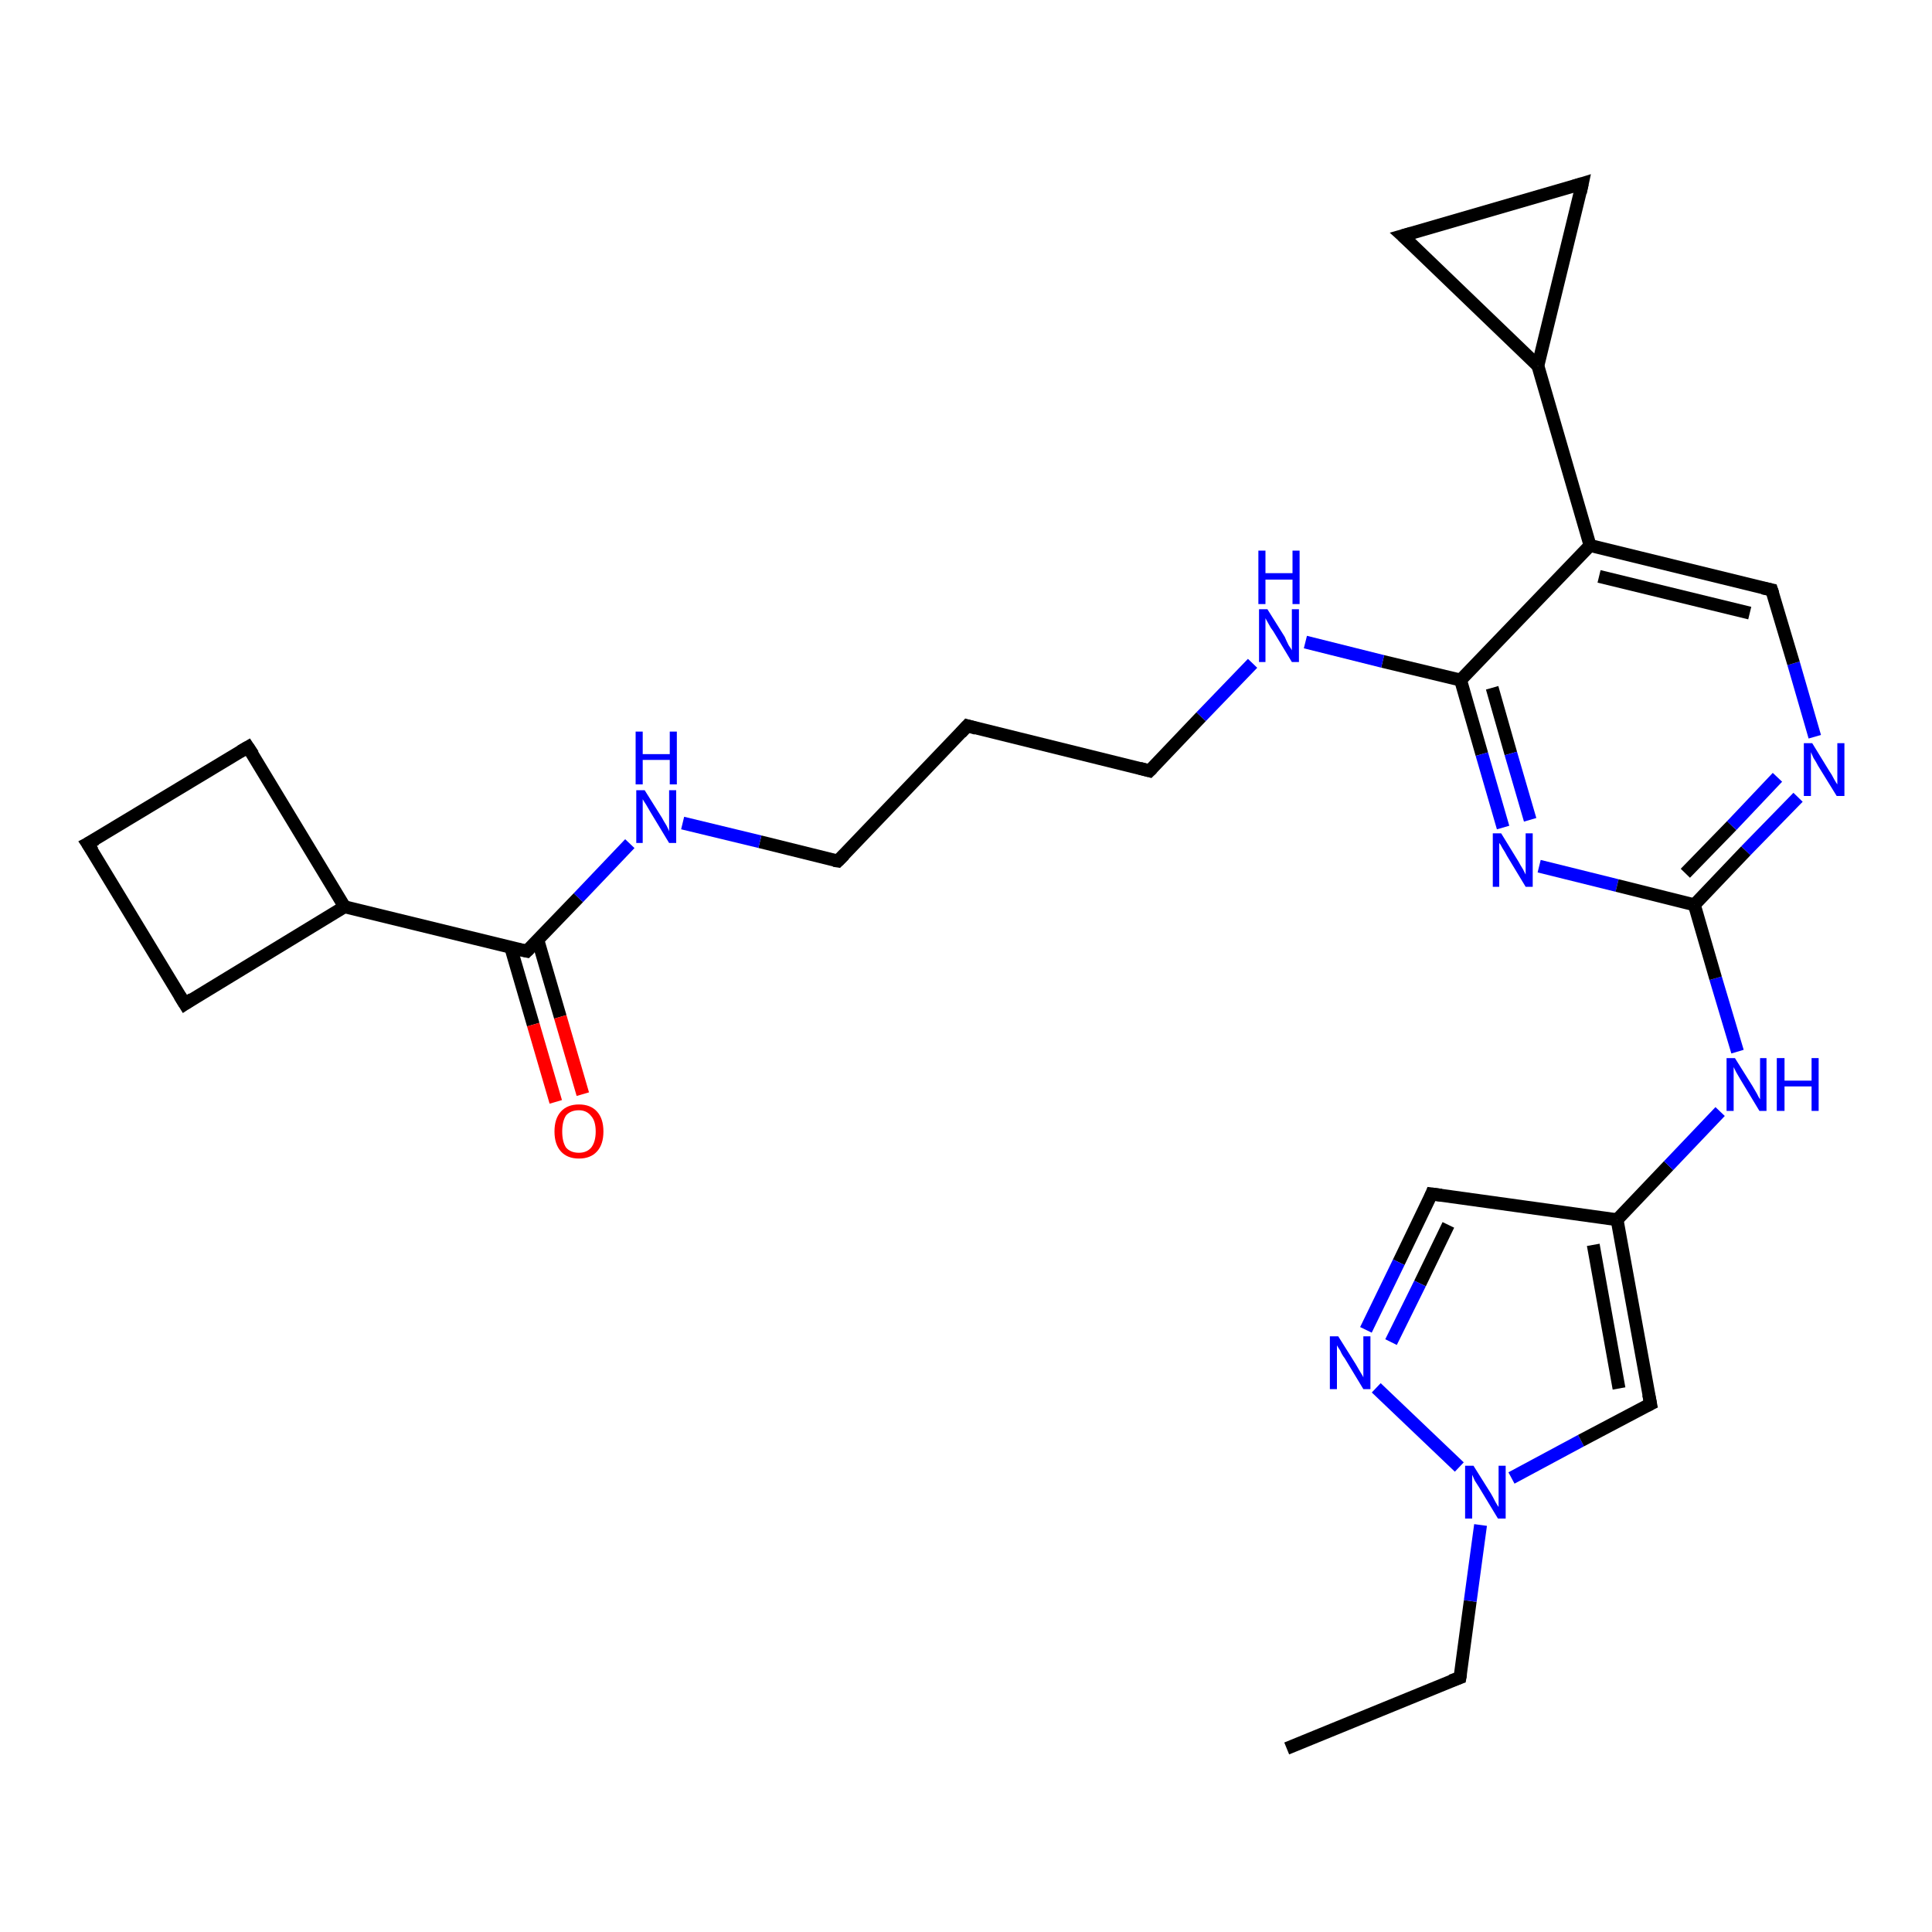 <?xml version='1.0' encoding='iso-8859-1'?>
<svg version='1.1' baseProfile='full'
              xmlns='http://www.w3.org/2000/svg'
                      xmlns:rdkit='http://www.rdkit.org/xml'
                      xmlns:xlink='http://www.w3.org/1999/xlink'
                  xml:space='preserve'
width='300px' height='300px' viewBox='0 0 300 300'>
<!-- END OF HEADER -->
<rect style='opacity:1.0;fill:#FFFFFF;stroke:none' width='300.0' height='300.0' x='0.0' y='0.0'> </rect>
<path class='bond-0 atom-0 atom-1' d='M 199.8,271.5 L 226.7,260.5' style='fill:none;fill-rule:evenodd;stroke:#000000;stroke-width:2.0px;stroke-linecap:butt;stroke-linejoin:miter;stroke-opacity:1' />
<path class='bond-1 atom-1 atom-2' d='M 226.7,260.5 L 228.3,248.6' style='fill:none;fill-rule:evenodd;stroke:#000000;stroke-width:2.0px;stroke-linecap:butt;stroke-linejoin:miter;stroke-opacity:1' />
<path class='bond-1 atom-1 atom-2' d='M 228.3,248.6 L 229.9,236.8' style='fill:none;fill-rule:evenodd;stroke:#0000FF;stroke-width:2.0px;stroke-linecap:butt;stroke-linejoin:miter;stroke-opacity:1' />
<path class='bond-2 atom-2 atom-3' d='M 234.7,229.5 L 245.5,223.7' style='fill:none;fill-rule:evenodd;stroke:#0000FF;stroke-width:2.0px;stroke-linecap:butt;stroke-linejoin:miter;stroke-opacity:1' />
<path class='bond-2 atom-2 atom-3' d='M 245.5,223.7 L 256.3,218.0' style='fill:none;fill-rule:evenodd;stroke:#000000;stroke-width:2.0px;stroke-linecap:butt;stroke-linejoin:miter;stroke-opacity:1' />
<path class='bond-3 atom-3 atom-4' d='M 256.3,218.0 L 251.1,189.4' style='fill:none;fill-rule:evenodd;stroke:#000000;stroke-width:2.0px;stroke-linecap:butt;stroke-linejoin:miter;stroke-opacity:1' />
<path class='bond-3 atom-3 atom-4' d='M 251.4,215.6 L 247.4,193.3' style='fill:none;fill-rule:evenodd;stroke:#000000;stroke-width:2.0px;stroke-linecap:butt;stroke-linejoin:miter;stroke-opacity:1' />
<path class='bond-4 atom-4 atom-5' d='M 251.1,189.4 L 259.1,181.0' style='fill:none;fill-rule:evenodd;stroke:#000000;stroke-width:2.0px;stroke-linecap:butt;stroke-linejoin:miter;stroke-opacity:1' />
<path class='bond-4 atom-4 atom-5' d='M 259.1,181.0 L 267.1,172.6' style='fill:none;fill-rule:evenodd;stroke:#0000FF;stroke-width:2.0px;stroke-linecap:butt;stroke-linejoin:miter;stroke-opacity:1' />
<path class='bond-5 atom-5 atom-6' d='M 269.8,163.3 L 266.4,151.9' style='fill:none;fill-rule:evenodd;stroke:#0000FF;stroke-width:2.0px;stroke-linecap:butt;stroke-linejoin:miter;stroke-opacity:1' />
<path class='bond-5 atom-5 atom-6' d='M 266.4,151.9 L 263.1,140.5' style='fill:none;fill-rule:evenodd;stroke:#000000;stroke-width:2.0px;stroke-linecap:butt;stroke-linejoin:miter;stroke-opacity:1' />
<path class='bond-6 atom-6 atom-7' d='M 263.1,140.5 L 271.1,132.1' style='fill:none;fill-rule:evenodd;stroke:#000000;stroke-width:2.0px;stroke-linecap:butt;stroke-linejoin:miter;stroke-opacity:1' />
<path class='bond-6 atom-6 atom-7' d='M 271.1,132.1 L 279.2,123.8' style='fill:none;fill-rule:evenodd;stroke:#0000FF;stroke-width:2.0px;stroke-linecap:butt;stroke-linejoin:miter;stroke-opacity:1' />
<path class='bond-6 atom-6 atom-7' d='M 261.7,135.6 L 268.9,128.2' style='fill:none;fill-rule:evenodd;stroke:#000000;stroke-width:2.0px;stroke-linecap:butt;stroke-linejoin:miter;stroke-opacity:1' />
<path class='bond-6 atom-6 atom-7' d='M 268.9,128.2 L 276.0,120.7' style='fill:none;fill-rule:evenodd;stroke:#0000FF;stroke-width:2.0px;stroke-linecap:butt;stroke-linejoin:miter;stroke-opacity:1' />
<path class='bond-7 atom-7 atom-8' d='M 281.8,114.4 L 278.5,103.0' style='fill:none;fill-rule:evenodd;stroke:#0000FF;stroke-width:2.0px;stroke-linecap:butt;stroke-linejoin:miter;stroke-opacity:1' />
<path class='bond-7 atom-7 atom-8' d='M 278.5,103.0 L 275.1,91.6' style='fill:none;fill-rule:evenodd;stroke:#000000;stroke-width:2.0px;stroke-linecap:butt;stroke-linejoin:miter;stroke-opacity:1' />
<path class='bond-8 atom-8 atom-9' d='M 275.1,91.6 L 246.9,84.7' style='fill:none;fill-rule:evenodd;stroke:#000000;stroke-width:2.0px;stroke-linecap:butt;stroke-linejoin:miter;stroke-opacity:1' />
<path class='bond-8 atom-8 atom-9' d='M 271.7,95.2 L 248.3,89.5' style='fill:none;fill-rule:evenodd;stroke:#000000;stroke-width:2.0px;stroke-linecap:butt;stroke-linejoin:miter;stroke-opacity:1' />
<path class='bond-9 atom-9 atom-10' d='M 246.9,84.7 L 238.8,56.8' style='fill:none;fill-rule:evenodd;stroke:#000000;stroke-width:2.0px;stroke-linecap:butt;stroke-linejoin:miter;stroke-opacity:1' />
<path class='bond-10 atom-10 atom-11' d='M 238.8,56.8 L 217.8,36.6' style='fill:none;fill-rule:evenodd;stroke:#000000;stroke-width:2.0px;stroke-linecap:butt;stroke-linejoin:miter;stroke-opacity:1' />
<path class='bond-11 atom-11 atom-12' d='M 217.8,36.6 L 245.7,28.5' style='fill:none;fill-rule:evenodd;stroke:#000000;stroke-width:2.0px;stroke-linecap:butt;stroke-linejoin:miter;stroke-opacity:1' />
<path class='bond-12 atom-9 atom-13' d='M 246.9,84.7 L 226.8,105.6' style='fill:none;fill-rule:evenodd;stroke:#000000;stroke-width:2.0px;stroke-linecap:butt;stroke-linejoin:miter;stroke-opacity:1' />
<path class='bond-13 atom-13 atom-14' d='M 226.8,105.6 L 214.7,102.7' style='fill:none;fill-rule:evenodd;stroke:#000000;stroke-width:2.0px;stroke-linecap:butt;stroke-linejoin:miter;stroke-opacity:1' />
<path class='bond-13 atom-13 atom-14' d='M 214.7,102.7 L 202.7,99.7' style='fill:none;fill-rule:evenodd;stroke:#0000FF;stroke-width:2.0px;stroke-linecap:butt;stroke-linejoin:miter;stroke-opacity:1' />
<path class='bond-14 atom-14 atom-15' d='M 194.5,103.0 L 186.5,111.3' style='fill:none;fill-rule:evenodd;stroke:#0000FF;stroke-width:2.0px;stroke-linecap:butt;stroke-linejoin:miter;stroke-opacity:1' />
<path class='bond-14 atom-14 atom-15' d='M 186.5,111.3 L 178.5,119.7' style='fill:none;fill-rule:evenodd;stroke:#000000;stroke-width:2.0px;stroke-linecap:butt;stroke-linejoin:miter;stroke-opacity:1' />
<path class='bond-15 atom-15 atom-16' d='M 178.5,119.7 L 150.2,112.7' style='fill:none;fill-rule:evenodd;stroke:#000000;stroke-width:2.0px;stroke-linecap:butt;stroke-linejoin:miter;stroke-opacity:1' />
<path class='bond-16 atom-16 atom-17' d='M 150.2,112.7 L 130.1,133.7' style='fill:none;fill-rule:evenodd;stroke:#000000;stroke-width:2.0px;stroke-linecap:butt;stroke-linejoin:miter;stroke-opacity:1' />
<path class='bond-17 atom-17 atom-18' d='M 130.1,133.7 L 118.0,130.7' style='fill:none;fill-rule:evenodd;stroke:#000000;stroke-width:2.0px;stroke-linecap:butt;stroke-linejoin:miter;stroke-opacity:1' />
<path class='bond-17 atom-17 atom-18' d='M 118.0,130.7 L 106.0,127.8' style='fill:none;fill-rule:evenodd;stroke:#0000FF;stroke-width:2.0px;stroke-linecap:butt;stroke-linejoin:miter;stroke-opacity:1' />
<path class='bond-18 atom-18 atom-19' d='M 97.8,131.0 L 89.8,139.4' style='fill:none;fill-rule:evenodd;stroke:#0000FF;stroke-width:2.0px;stroke-linecap:butt;stroke-linejoin:miter;stroke-opacity:1' />
<path class='bond-18 atom-18 atom-19' d='M 89.8,139.4 L 81.8,147.7' style='fill:none;fill-rule:evenodd;stroke:#000000;stroke-width:2.0px;stroke-linecap:butt;stroke-linejoin:miter;stroke-opacity:1' />
<path class='bond-19 atom-19 atom-20' d='M 79.3,147.1 L 82.8,159.1' style='fill:none;fill-rule:evenodd;stroke:#000000;stroke-width:2.0px;stroke-linecap:butt;stroke-linejoin:miter;stroke-opacity:1' />
<path class='bond-19 atom-19 atom-20' d='M 82.8,159.1 L 86.3,171.1' style='fill:none;fill-rule:evenodd;stroke:#FF0000;stroke-width:2.0px;stroke-linecap:butt;stroke-linejoin:miter;stroke-opacity:1' />
<path class='bond-19 atom-19 atom-20' d='M 83.5,145.9 L 87.0,157.9' style='fill:none;fill-rule:evenodd;stroke:#000000;stroke-width:2.0px;stroke-linecap:butt;stroke-linejoin:miter;stroke-opacity:1' />
<path class='bond-19 atom-19 atom-20' d='M 87.0,157.9 L 90.5,169.9' style='fill:none;fill-rule:evenodd;stroke:#FF0000;stroke-width:2.0px;stroke-linecap:butt;stroke-linejoin:miter;stroke-opacity:1' />
<path class='bond-20 atom-19 atom-21' d='M 81.8,147.7 L 53.5,140.8' style='fill:none;fill-rule:evenodd;stroke:#000000;stroke-width:2.0px;stroke-linecap:butt;stroke-linejoin:miter;stroke-opacity:1' />
<path class='bond-21 atom-21 atom-22' d='M 53.5,140.8 L 38.5,116.0' style='fill:none;fill-rule:evenodd;stroke:#000000;stroke-width:2.0px;stroke-linecap:butt;stroke-linejoin:miter;stroke-opacity:1' />
<path class='bond-22 atom-22 atom-23' d='M 38.5,116.0 L 13.6,131.0' style='fill:none;fill-rule:evenodd;stroke:#000000;stroke-width:2.0px;stroke-linecap:butt;stroke-linejoin:miter;stroke-opacity:1' />
<path class='bond-23 atom-23 atom-24' d='M 13.6,131.0 L 28.7,155.9' style='fill:none;fill-rule:evenodd;stroke:#000000;stroke-width:2.0px;stroke-linecap:butt;stroke-linejoin:miter;stroke-opacity:1' />
<path class='bond-24 atom-13 atom-25' d='M 226.8,105.6 L 230.1,117.1' style='fill:none;fill-rule:evenodd;stroke:#000000;stroke-width:2.0px;stroke-linecap:butt;stroke-linejoin:miter;stroke-opacity:1' />
<path class='bond-24 atom-13 atom-25' d='M 230.1,117.1 L 233.4,128.5' style='fill:none;fill-rule:evenodd;stroke:#0000FF;stroke-width:2.0px;stroke-linecap:butt;stroke-linejoin:miter;stroke-opacity:1' />
<path class='bond-24 atom-13 atom-25' d='M 231.7,106.8 L 234.6,117.0' style='fill:none;fill-rule:evenodd;stroke:#000000;stroke-width:2.0px;stroke-linecap:butt;stroke-linejoin:miter;stroke-opacity:1' />
<path class='bond-24 atom-13 atom-25' d='M 234.6,117.0 L 237.6,127.3' style='fill:none;fill-rule:evenodd;stroke:#0000FF;stroke-width:2.0px;stroke-linecap:butt;stroke-linejoin:miter;stroke-opacity:1' />
<path class='bond-25 atom-4 atom-26' d='M 251.1,189.4 L 222.3,185.4' style='fill:none;fill-rule:evenodd;stroke:#000000;stroke-width:2.0px;stroke-linecap:butt;stroke-linejoin:miter;stroke-opacity:1' />
<path class='bond-26 atom-26 atom-27' d='M 222.3,185.4 L 217.2,196.0' style='fill:none;fill-rule:evenodd;stroke:#000000;stroke-width:2.0px;stroke-linecap:butt;stroke-linejoin:miter;stroke-opacity:1' />
<path class='bond-26 atom-26 atom-27' d='M 217.2,196.0 L 212.1,206.5' style='fill:none;fill-rule:evenodd;stroke:#0000FF;stroke-width:2.0px;stroke-linecap:butt;stroke-linejoin:miter;stroke-opacity:1' />
<path class='bond-26 atom-26 atom-27' d='M 224.9,190.2 L 220.5,199.3' style='fill:none;fill-rule:evenodd;stroke:#000000;stroke-width:2.0px;stroke-linecap:butt;stroke-linejoin:miter;stroke-opacity:1' />
<path class='bond-26 atom-26 atom-27' d='M 220.5,199.3 L 216.0,208.4' style='fill:none;fill-rule:evenodd;stroke:#0000FF;stroke-width:2.0px;stroke-linecap:butt;stroke-linejoin:miter;stroke-opacity:1' />
<path class='bond-27 atom-27 atom-2' d='M 213.7,215.5 L 226.6,227.8' style='fill:none;fill-rule:evenodd;stroke:#0000FF;stroke-width:2.0px;stroke-linecap:butt;stroke-linejoin:miter;stroke-opacity:1' />
<path class='bond-28 atom-25 atom-6' d='M 239.0,134.5 L 251.1,137.5' style='fill:none;fill-rule:evenodd;stroke:#0000FF;stroke-width:2.0px;stroke-linecap:butt;stroke-linejoin:miter;stroke-opacity:1' />
<path class='bond-28 atom-25 atom-6' d='M 251.1,137.5 L 263.1,140.5' style='fill:none;fill-rule:evenodd;stroke:#000000;stroke-width:2.0px;stroke-linecap:butt;stroke-linejoin:miter;stroke-opacity:1' />
<path class='bond-29 atom-12 atom-10' d='M 245.7,28.5 L 238.8,56.8' style='fill:none;fill-rule:evenodd;stroke:#000000;stroke-width:2.0px;stroke-linecap:butt;stroke-linejoin:miter;stroke-opacity:1' />
<path class='bond-30 atom-24 atom-21' d='M 28.7,155.9 L 53.5,140.8' style='fill:none;fill-rule:evenodd;stroke:#000000;stroke-width:2.0px;stroke-linecap:butt;stroke-linejoin:miter;stroke-opacity:1' />
<path d='M 225.3,261.0 L 226.7,260.5 L 226.8,259.9' style='fill:none;stroke:#000000;stroke-width:2.0px;stroke-linecap:butt;stroke-linejoin:miter;stroke-opacity:1;' />
<path d='M 255.7,218.3 L 256.3,218.0 L 256.0,216.5' style='fill:none;stroke:#000000;stroke-width:2.0px;stroke-linecap:butt;stroke-linejoin:miter;stroke-opacity:1;' />
<path d='M 275.3,92.2 L 275.1,91.6 L 273.7,91.3' style='fill:none;stroke:#000000;stroke-width:2.0px;stroke-linecap:butt;stroke-linejoin:miter;stroke-opacity:1;' />
<path d='M 218.9,37.6 L 217.8,36.6 L 219.2,36.2' style='fill:none;stroke:#000000;stroke-width:2.0px;stroke-linecap:butt;stroke-linejoin:miter;stroke-opacity:1;' />
<path d='M 244.4,28.9 L 245.7,28.5 L 245.4,29.9' style='fill:none;stroke:#000000;stroke-width:2.0px;stroke-linecap:butt;stroke-linejoin:miter;stroke-opacity:1;' />
<path d='M 178.9,119.3 L 178.5,119.7 L 177.0,119.3' style='fill:none;stroke:#000000;stroke-width:2.0px;stroke-linecap:butt;stroke-linejoin:miter;stroke-opacity:1;' />
<path d='M 151.6,113.1 L 150.2,112.7 L 149.2,113.8' style='fill:none;stroke:#000000;stroke-width:2.0px;stroke-linecap:butt;stroke-linejoin:miter;stroke-opacity:1;' />
<path d='M 131.1,132.7 L 130.1,133.7 L 129.5,133.6' style='fill:none;stroke:#000000;stroke-width:2.0px;stroke-linecap:butt;stroke-linejoin:miter;stroke-opacity:1;' />
<path d='M 82.2,147.3 L 81.8,147.7 L 80.4,147.4' style='fill:none;stroke:#000000;stroke-width:2.0px;stroke-linecap:butt;stroke-linejoin:miter;stroke-opacity:1;' />
<path d='M 39.3,117.2 L 38.5,116.0 L 37.3,116.7' style='fill:none;stroke:#000000;stroke-width:2.0px;stroke-linecap:butt;stroke-linejoin:miter;stroke-opacity:1;' />
<path d='M 14.9,130.3 L 13.6,131.0 L 14.4,132.2' style='fill:none;stroke:#000000;stroke-width:2.0px;stroke-linecap:butt;stroke-linejoin:miter;stroke-opacity:1;' />
<path d='M 27.9,154.6 L 28.7,155.9 L 29.9,155.1' style='fill:none;stroke:#000000;stroke-width:2.0px;stroke-linecap:butt;stroke-linejoin:miter;stroke-opacity:1;' />
<path d='M 223.8,185.6 L 222.3,185.4 L 222.1,185.9' style='fill:none;stroke:#000000;stroke-width:2.0px;stroke-linecap:butt;stroke-linejoin:miter;stroke-opacity:1;' />
<path class='atom-2' d='M 228.8 227.6
L 231.5 231.9
Q 231.8 232.4, 232.2 233.2
Q 232.6 233.9, 232.7 234.0
L 232.7 227.6
L 233.8 227.6
L 233.8 235.8
L 232.6 235.8
L 229.7 231.0
Q 229.4 230.5, 229.0 229.9
Q 228.7 229.2, 228.6 229.0
L 228.6 235.8
L 227.5 235.8
L 227.5 227.6
L 228.8 227.6
' fill='#0000FF'/>
<path class='atom-5' d='M 269.4 164.3
L 272.1 168.6
Q 272.4 169.1, 272.8 169.8
Q 273.2 170.6, 273.3 170.7
L 273.3 164.3
L 274.3 164.3
L 274.3 172.5
L 273.2 172.5
L 270.3 167.7
Q 270.0 167.2, 269.6 166.5
Q 269.3 165.9, 269.2 165.7
L 269.2 172.5
L 268.1 172.5
L 268.1 164.3
L 269.4 164.3
' fill='#0000FF'/>
<path class='atom-5' d='M 275.9 164.3
L 277.1 164.3
L 277.1 167.8
L 281.3 167.8
L 281.3 164.3
L 282.4 164.3
L 282.4 172.5
L 281.3 172.5
L 281.3 168.7
L 277.1 168.7
L 277.1 172.5
L 275.9 172.5
L 275.9 164.3
' fill='#0000FF'/>
<path class='atom-7' d='M 281.4 115.4
L 284.1 119.8
Q 284.4 120.2, 284.8 121.0
Q 285.2 121.7, 285.3 121.8
L 285.3 115.4
L 286.4 115.4
L 286.4 123.6
L 285.2 123.6
L 282.3 118.9
Q 282.0 118.3, 281.6 117.7
Q 281.3 117.0, 281.2 116.8
L 281.2 123.6
L 280.1 123.6
L 280.1 115.4
L 281.4 115.4
' fill='#0000FF'/>
<path class='atom-14' d='M 196.8 94.6
L 199.5 98.9
Q 199.7 99.4, 200.1 100.2
Q 200.6 100.9, 200.6 101.0
L 200.6 94.6
L 201.7 94.6
L 201.7 102.8
L 200.6 102.8
L 197.7 98.0
Q 197.3 97.5, 197.0 96.9
Q 196.6 96.2, 196.5 96.0
L 196.5 102.8
L 195.5 102.8
L 195.5 94.6
L 196.8 94.6
' fill='#0000FF'/>
<path class='atom-14' d='M 195.4 85.5
L 196.5 85.5
L 196.5 89.0
L 200.7 89.0
L 200.7 85.5
L 201.8 85.5
L 201.8 93.8
L 200.7 93.8
L 200.7 90.0
L 196.5 90.0
L 196.5 93.8
L 195.4 93.8
L 195.4 85.5
' fill='#0000FF'/>
<path class='atom-18' d='M 100.1 122.7
L 102.8 127.0
Q 103.0 127.4, 103.5 128.2
Q 103.9 129.0, 103.9 129.1
L 103.9 122.7
L 105.0 122.7
L 105.0 130.9
L 103.9 130.9
L 101.0 126.1
Q 100.7 125.6, 100.3 124.9
Q 99.9 124.3, 99.8 124.1
L 99.8 130.9
L 98.8 130.9
L 98.8 122.7
L 100.1 122.7
' fill='#0000FF'/>
<path class='atom-18' d='M 98.7 113.6
L 99.8 113.6
L 99.8 117.1
L 104.0 117.1
L 104.0 113.6
L 105.1 113.6
L 105.1 121.8
L 104.0 121.8
L 104.0 118.0
L 99.8 118.0
L 99.8 121.8
L 98.7 121.8
L 98.7 113.6
' fill='#0000FF'/>
<path class='atom-20' d='M 86.1 175.7
Q 86.1 173.7, 87.1 172.6
Q 88.1 171.5, 89.9 171.5
Q 91.7 171.5, 92.7 172.6
Q 93.7 173.7, 93.7 175.7
Q 93.7 177.7, 92.7 178.8
Q 91.7 179.9, 89.9 179.9
Q 88.1 179.9, 87.1 178.8
Q 86.1 177.7, 86.1 175.7
M 89.9 179.0
Q 91.1 179.0, 91.8 178.2
Q 92.5 177.3, 92.5 175.7
Q 92.5 174.1, 91.8 173.3
Q 91.1 172.4, 89.9 172.4
Q 88.6 172.4, 87.9 173.2
Q 87.3 174.1, 87.3 175.7
Q 87.3 177.3, 87.9 178.2
Q 88.6 179.0, 89.9 179.0
' fill='#FF0000'/>
<path class='atom-25' d='M 233.1 129.4
L 235.8 133.8
Q 236.0 134.2, 236.5 135.0
Q 236.9 135.8, 236.9 135.8
L 236.9 129.4
L 238.0 129.4
L 238.0 137.7
L 236.9 137.7
L 234.0 132.9
Q 233.7 132.3, 233.3 131.7
Q 233.0 131.1, 232.8 130.9
L 232.8 137.7
L 231.8 137.7
L 231.8 129.4
L 233.1 129.4
' fill='#0000FF'/>
<path class='atom-27' d='M 207.8 207.5
L 210.5 211.8
Q 210.8 212.3, 211.2 213.0
Q 211.7 213.8, 211.7 213.9
L 211.7 207.5
L 212.8 207.5
L 212.8 215.7
L 211.7 215.7
L 208.8 210.9
Q 208.4 210.4, 208.1 209.7
Q 207.7 209.1, 207.6 208.9
L 207.6 215.7
L 206.5 215.7
L 206.5 207.5
L 207.8 207.5
' fill='#0000FF'/>
</svg>
